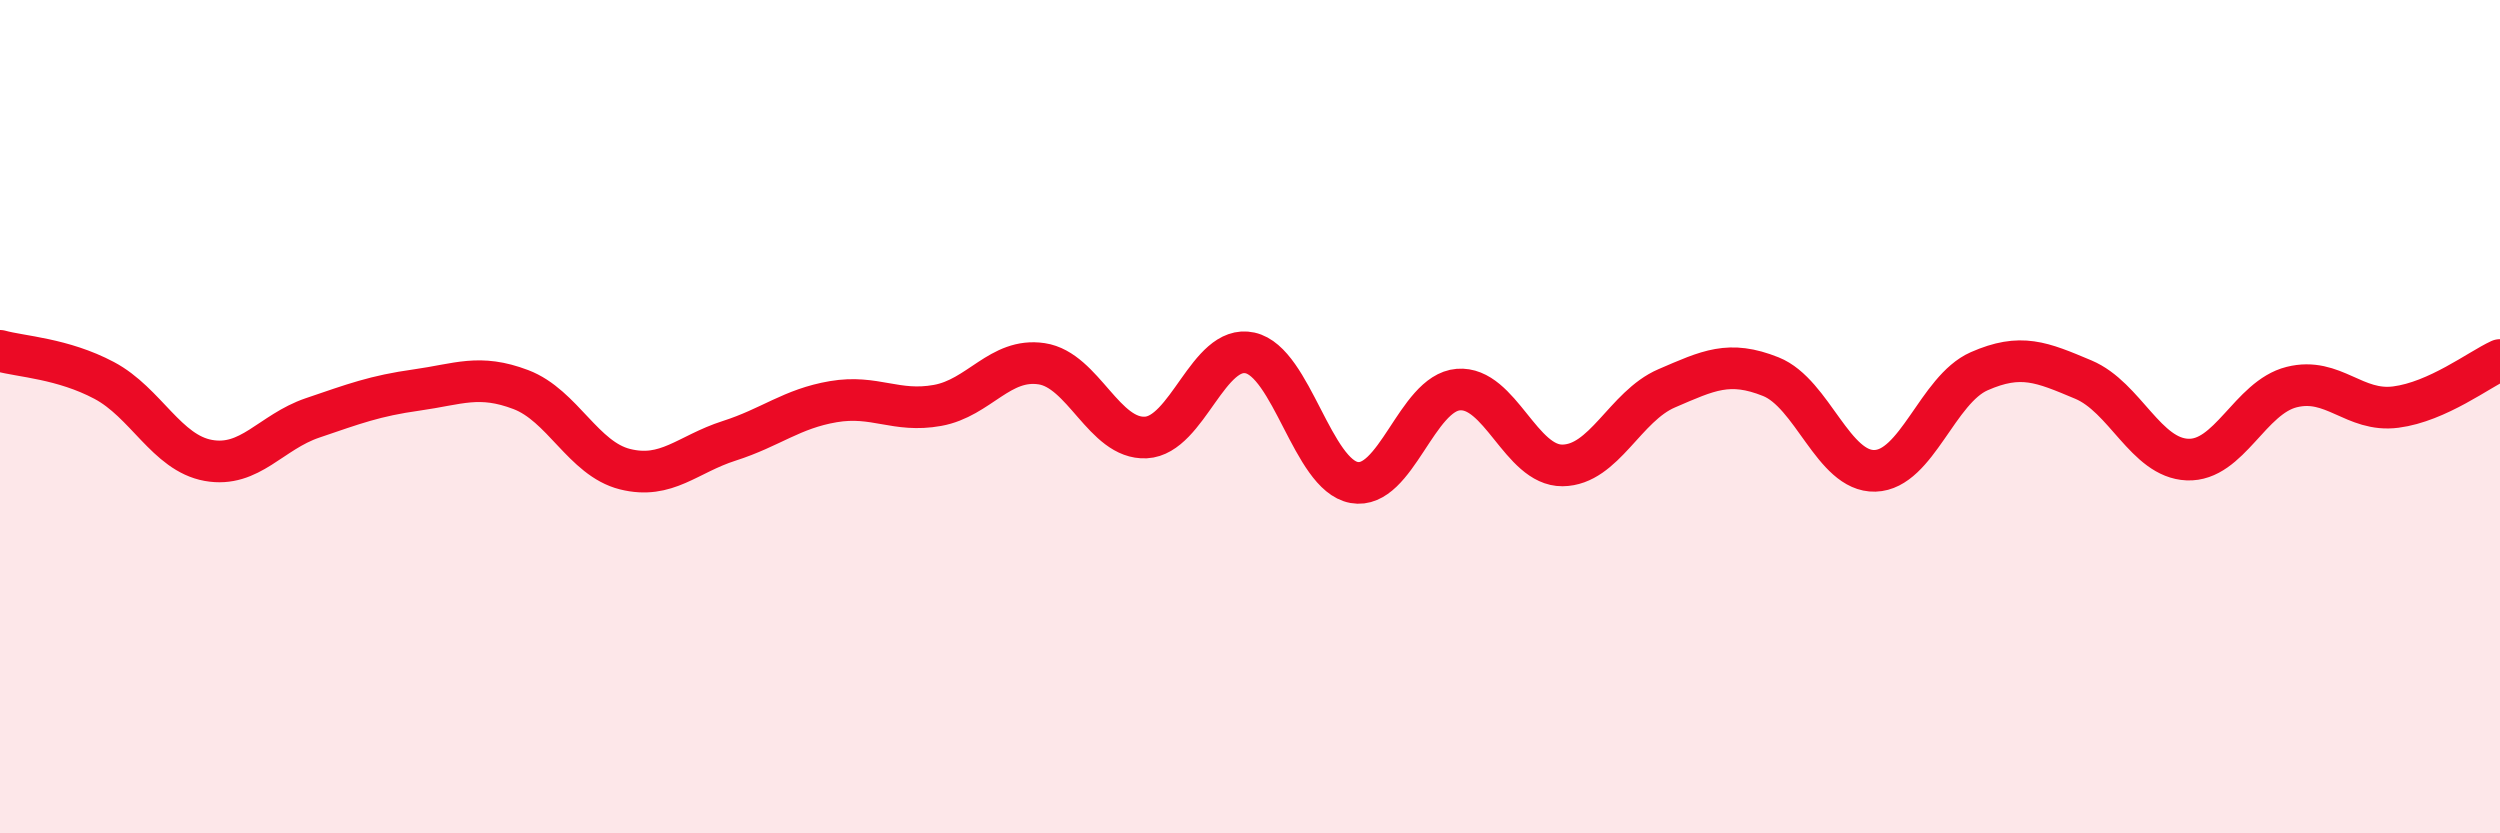 
    <svg width="60" height="20" viewBox="0 0 60 20" xmlns="http://www.w3.org/2000/svg">
      <path
        d="M 0,8.42 C 0.5,8.56 1.5,8.6 2.5,9.13 C 3.5,9.66 4,10.87 5,11.05 C 6,11.23 6.5,10.37 7.5,10.03 C 8.5,9.69 9,9.5 10,9.36 C 11,9.22 11.5,8.97 12.5,9.35 C 13.5,9.73 14,11.01 15,11.26 C 16,11.51 16.5,10.9 17.5,10.58 C 18.5,10.26 19,9.81 20,9.64 C 21,9.47 21.5,9.91 22.5,9.73 C 23.5,9.55 24,8.58 25,8.73 C 26,8.88 26.5,10.55 27.5,10.5 C 28.5,10.45 29,8.25 30,8.47 C 31,8.69 31.5,11.4 32.5,11.58 C 33.5,11.76 34,9.43 35,9.35 C 36,9.27 36.5,11.18 37.5,11.17 C 38.5,11.16 39,9.75 40,9.32 C 41,8.89 41.5,8.64 42.5,9.04 C 43.5,9.44 44,11.33 45,11.3 C 46,11.27 46.5,9.35 47.5,8.91 C 48.5,8.47 49,8.69 50,9.11 C 51,9.53 51.5,10.99 52.5,11.03 C 53.5,11.07 54,9.54 55,9.29 C 56,9.04 56.5,9.9 57.5,9.77 C 58.5,9.64 59.5,8.87 60,8.64L60 20L0 20Z"
        fill="#EB0A25"
        opacity="0.1"
        stroke-linecap="round"
        stroke-linejoin="round"
      />
      <path
        d="M 0,8.42 C 0.5,8.56 1.5,8.6 2.5,9.13 C 3.5,9.66 4,10.87 5,11.05 C 6,11.23 6.5,10.37 7.5,10.03 C 8.5,9.69 9,9.5 10,9.36 C 11,9.22 11.5,8.97 12.5,9.35 C 13.5,9.73 14,11.01 15,11.26 C 16,11.51 16.5,10.9 17.5,10.58 C 18.5,10.26 19,9.81 20,9.64 C 21,9.47 21.5,9.91 22.5,9.73 C 23.5,9.55 24,8.58 25,8.73 C 26,8.88 26.5,10.55 27.5,10.5 C 28.5,10.45 29,8.25 30,8.47 C 31,8.69 31.5,11.4 32.5,11.58 C 33.5,11.76 34,9.43 35,9.35 C 36,9.27 36.5,11.18 37.5,11.17 C 38.5,11.16 39,9.75 40,9.32 C 41,8.89 41.5,8.64 42.5,9.04 C 43.5,9.44 44,11.33 45,11.3 C 46,11.27 46.5,9.35 47.5,8.91 C 48.5,8.47 49,8.69 50,9.11 C 51,9.53 51.5,10.99 52.5,11.03 C 53.5,11.07 54,9.54 55,9.29 C 56,9.04 56.5,9.9 57.5,9.77 C 58.5,9.64 59.5,8.87 60,8.64"
        stroke="#EB0A25"
        stroke-width="1"
        fill="none"
        stroke-linecap="round"
        stroke-linejoin="round"
      />
    </svg>
  